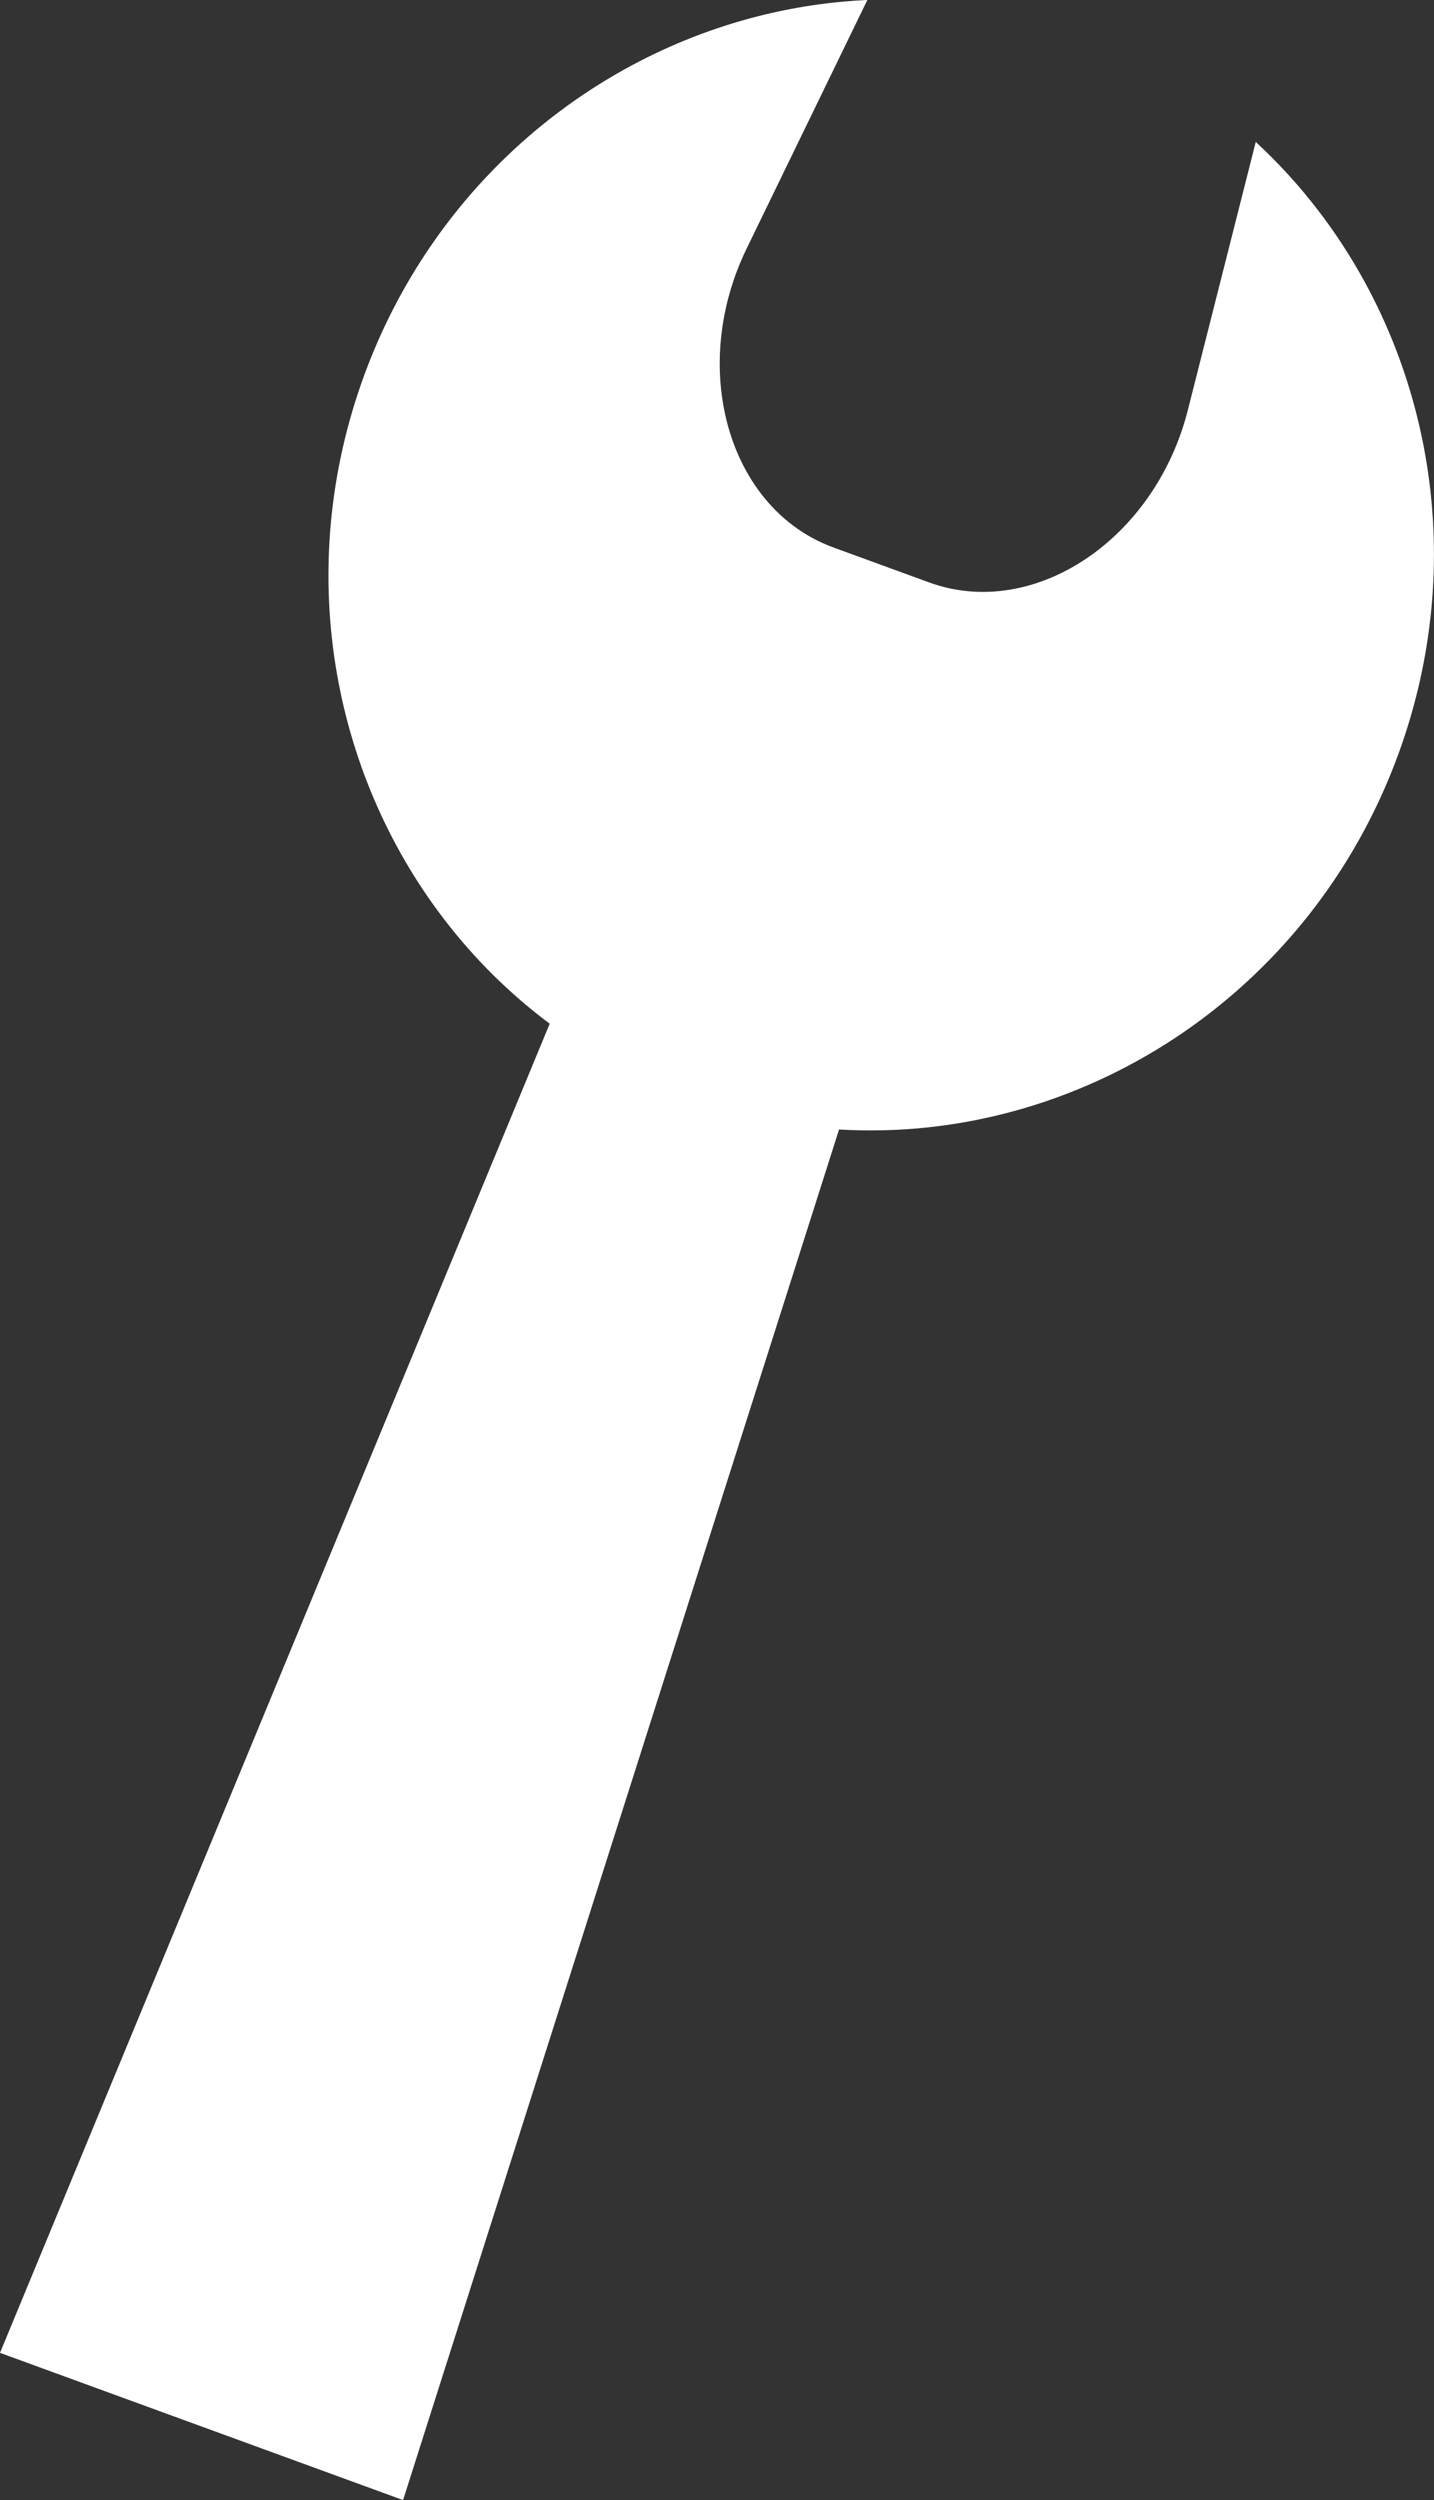<?xml version="1.0" encoding="UTF-8"?>
<svg id="_レイヤー_2" data-name="レイヤー_2" xmlns="http://www.w3.org/2000/svg" viewBox="0 0 38.287 66.729">
  <rect x="0" y="0" width="38.287" height="66.729" fill="#333333" stroke="none"/>
  <defs>
    <style>
      .cls-1 {
        fill: #fff;
      }
    </style>
  </defs>
  <g id="pc">
    <path class="cls-1" d="M10.762,66.729l-2.925-1.068-4.913-1.794-2.924-1.068,10.879-26.295,3.798-9.181c-1.075-.802-2.021-1.744-2.823-2.792-3.02-3.943-4.004-9.384-2.136-14.498C11.525,5.088,15.567,1.629,20.217.439c.959-.245,1.944-.394,2.941-.439l-3.226,6.64c-.097.199-.182.4-.259.602-.492,1.298-.574,2.646-.307,3.842.174.78.496,1.495.951,2.09.495.647,1.148,1.151,1.936,1.439l2.549.931c2.795,1.021,6.035-1.135,6.913-4.599l1.813-7.156c.612.565,1.171,1.18,1.673,1.836,3.02,3.943,4.004,9.384,2.136,14.498-2.364,6.473-8.56,10.402-14.935,10.024l-11.641,36.584Z"/>
  </g>
</svg>